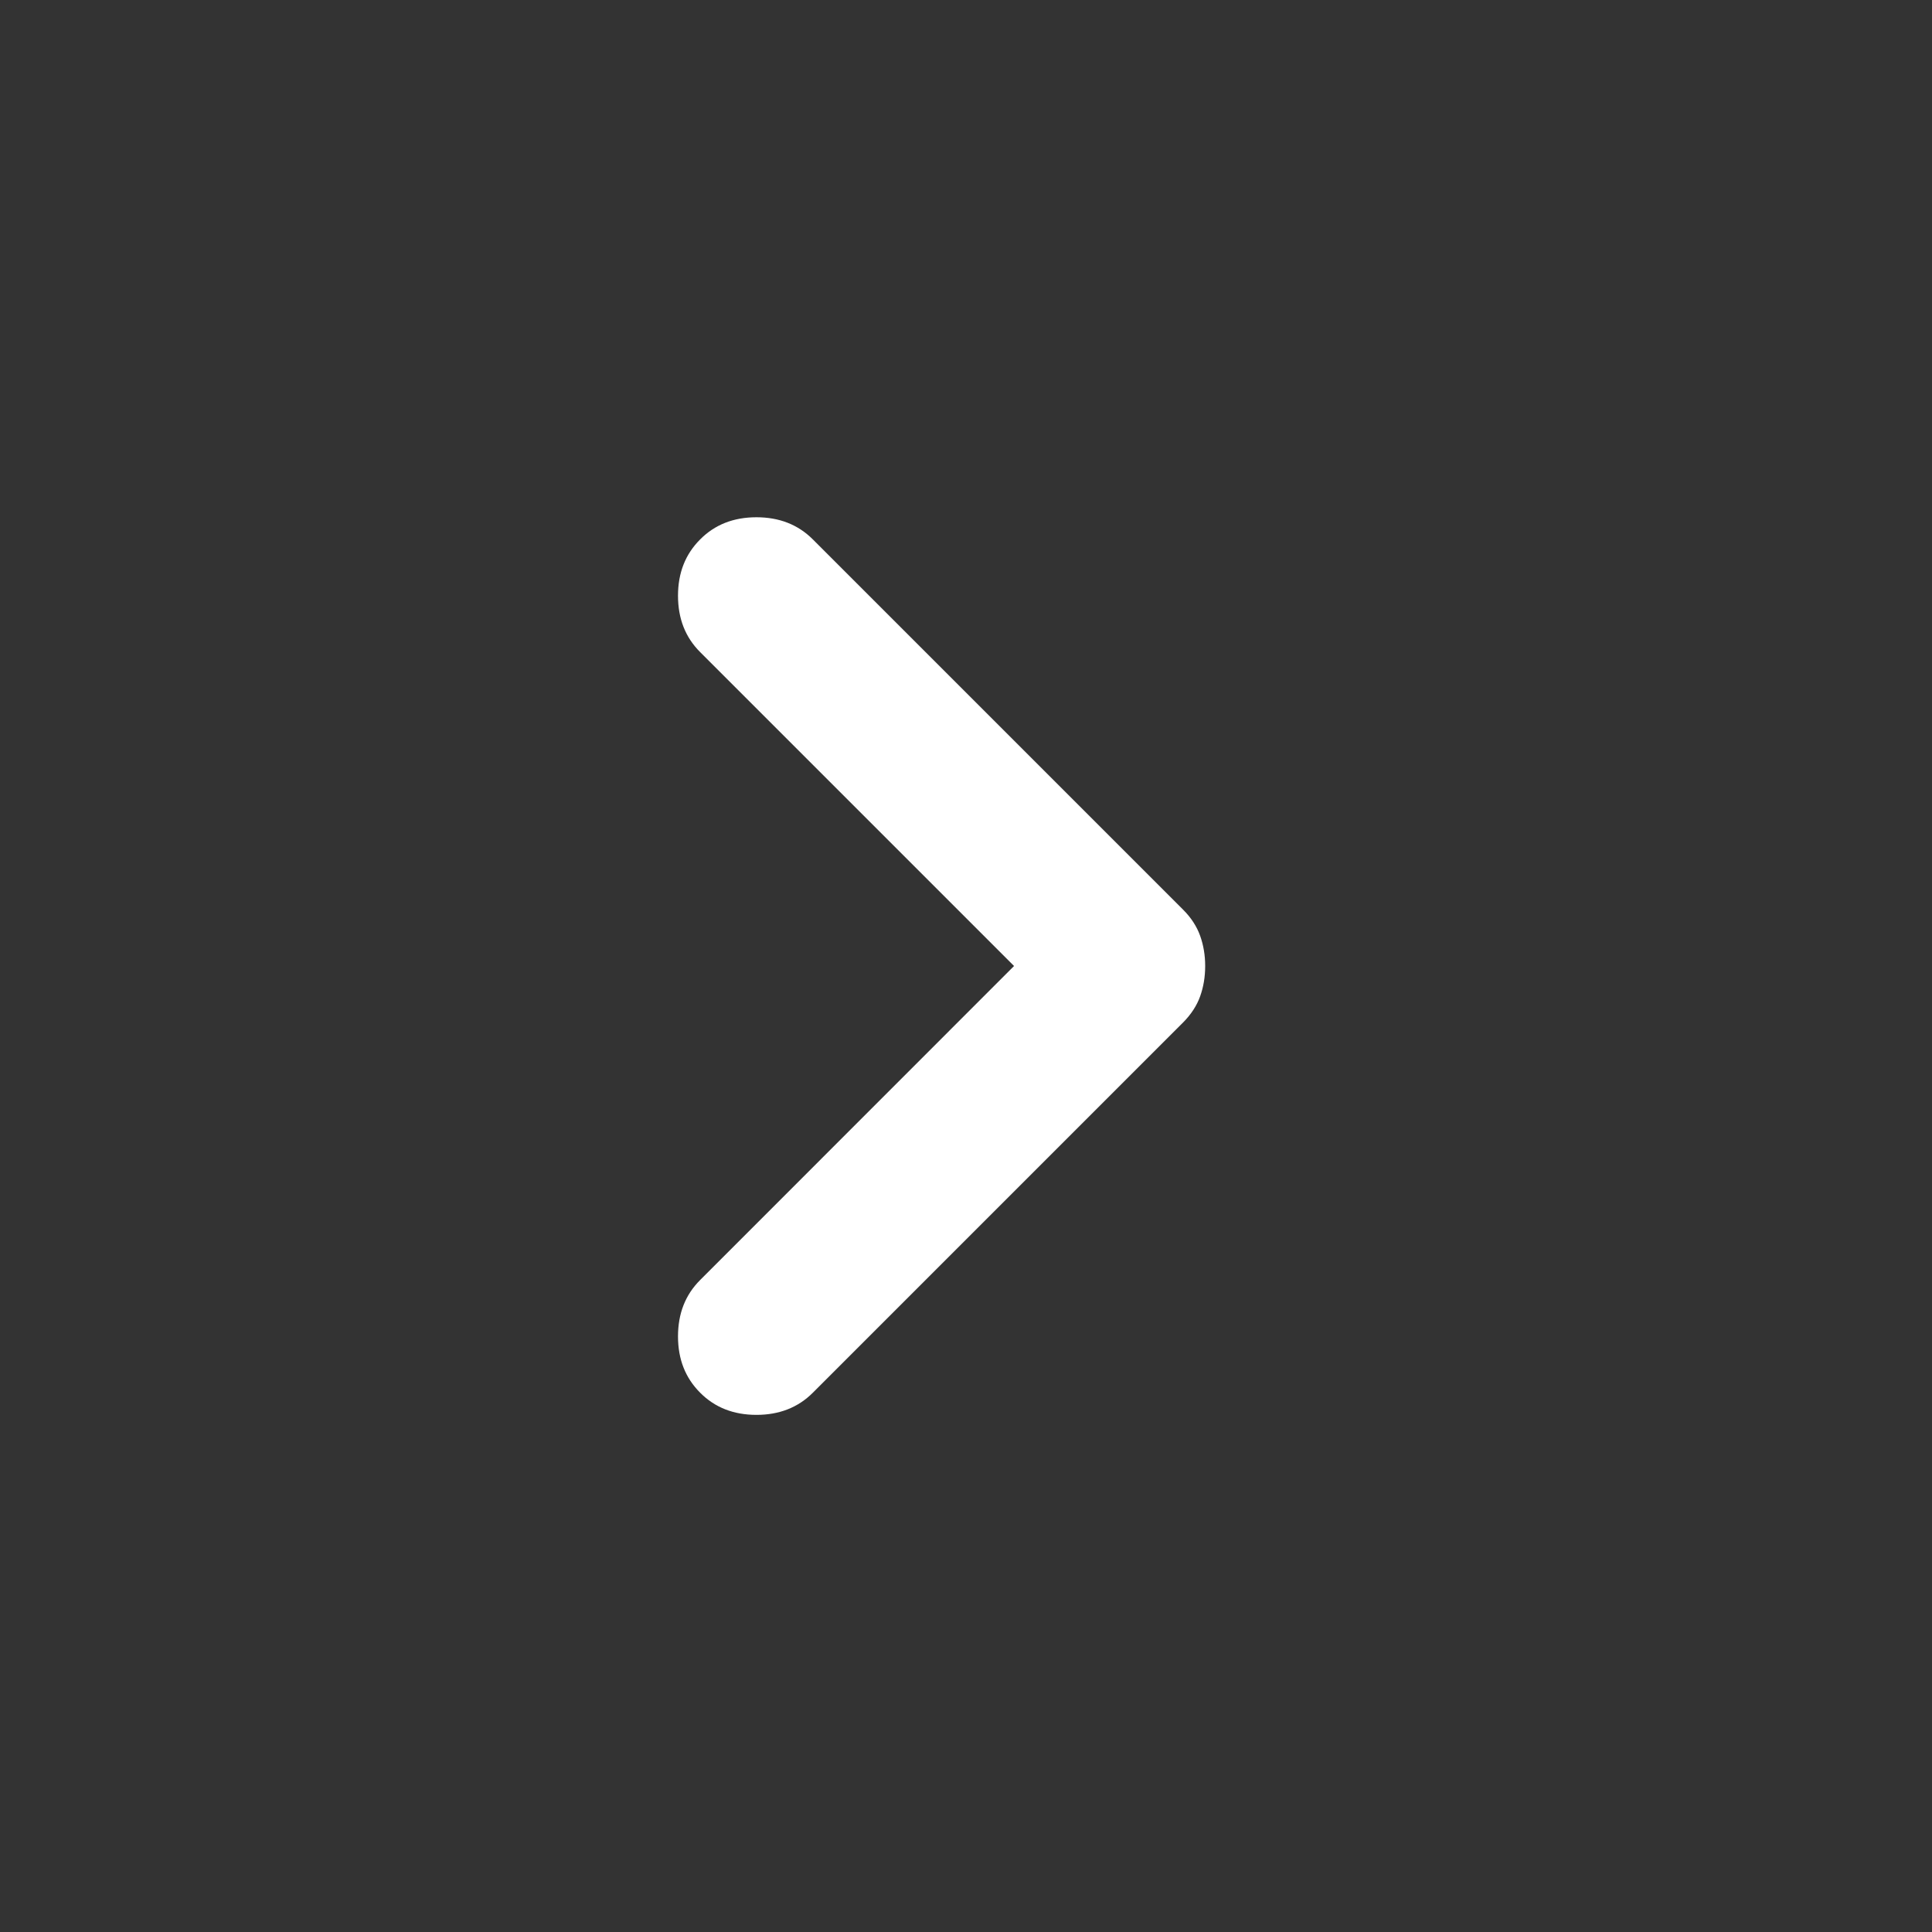 <?xml version="1.0" encoding="utf-8"?>
<svg xmlns="http://www.w3.org/2000/svg" fill="none" height="100%" overflow="visible" preserveAspectRatio="none" style="display: block;" viewBox="0 0 15 15" width="100%">
<rect x="0" y="0" width="15" height="15" fill="#333333" stroke="none"/>
<g clip-path="url(#clip0_0_7707)" id="chevron_right">
<mask height="15" id="mask0_0_7707" maskUnits="userSpaceOnUse" style="mask-type:alpha" width="15" x="0" y="0">
<rect fill="#00E77C" height="15" id="Bounding box" width="15"/>
</mask>
<g mask="url(#mask0_0_7707)">
<path d="M5.436 10.813C5.321 10.698 5.264 10.553 5.264 10.376C5.264 10.198 5.321 10.053 5.436 9.938L7.873 7.5L5.436 5.063C5.321 4.948 5.264 4.803 5.264 4.625C5.264 4.448 5.321 4.303 5.436 4.188C5.55 4.073 5.696 4.016 5.873 4.016C6.05 4.016 6.196 4.073 6.311 4.188L9.186 7.063C9.248 7.125 9.292 7.193 9.318 7.266C9.344 7.339 9.357 7.417 9.357 7.5C9.357 7.584 9.344 7.662 9.318 7.735C9.292 7.808 9.248 7.875 9.186 7.938L6.311 10.813C6.196 10.928 6.05 10.985 5.873 10.985C5.696 10.985 5.55 10.928 5.436 10.813Z" fill="white" id="chevron_right_2"/>
</g>
</g>
<defs>
<clipPath id="clip0_0_7707">
<rect fill="white" height="15" width="15"/>
</clipPath>
</defs>
</svg>